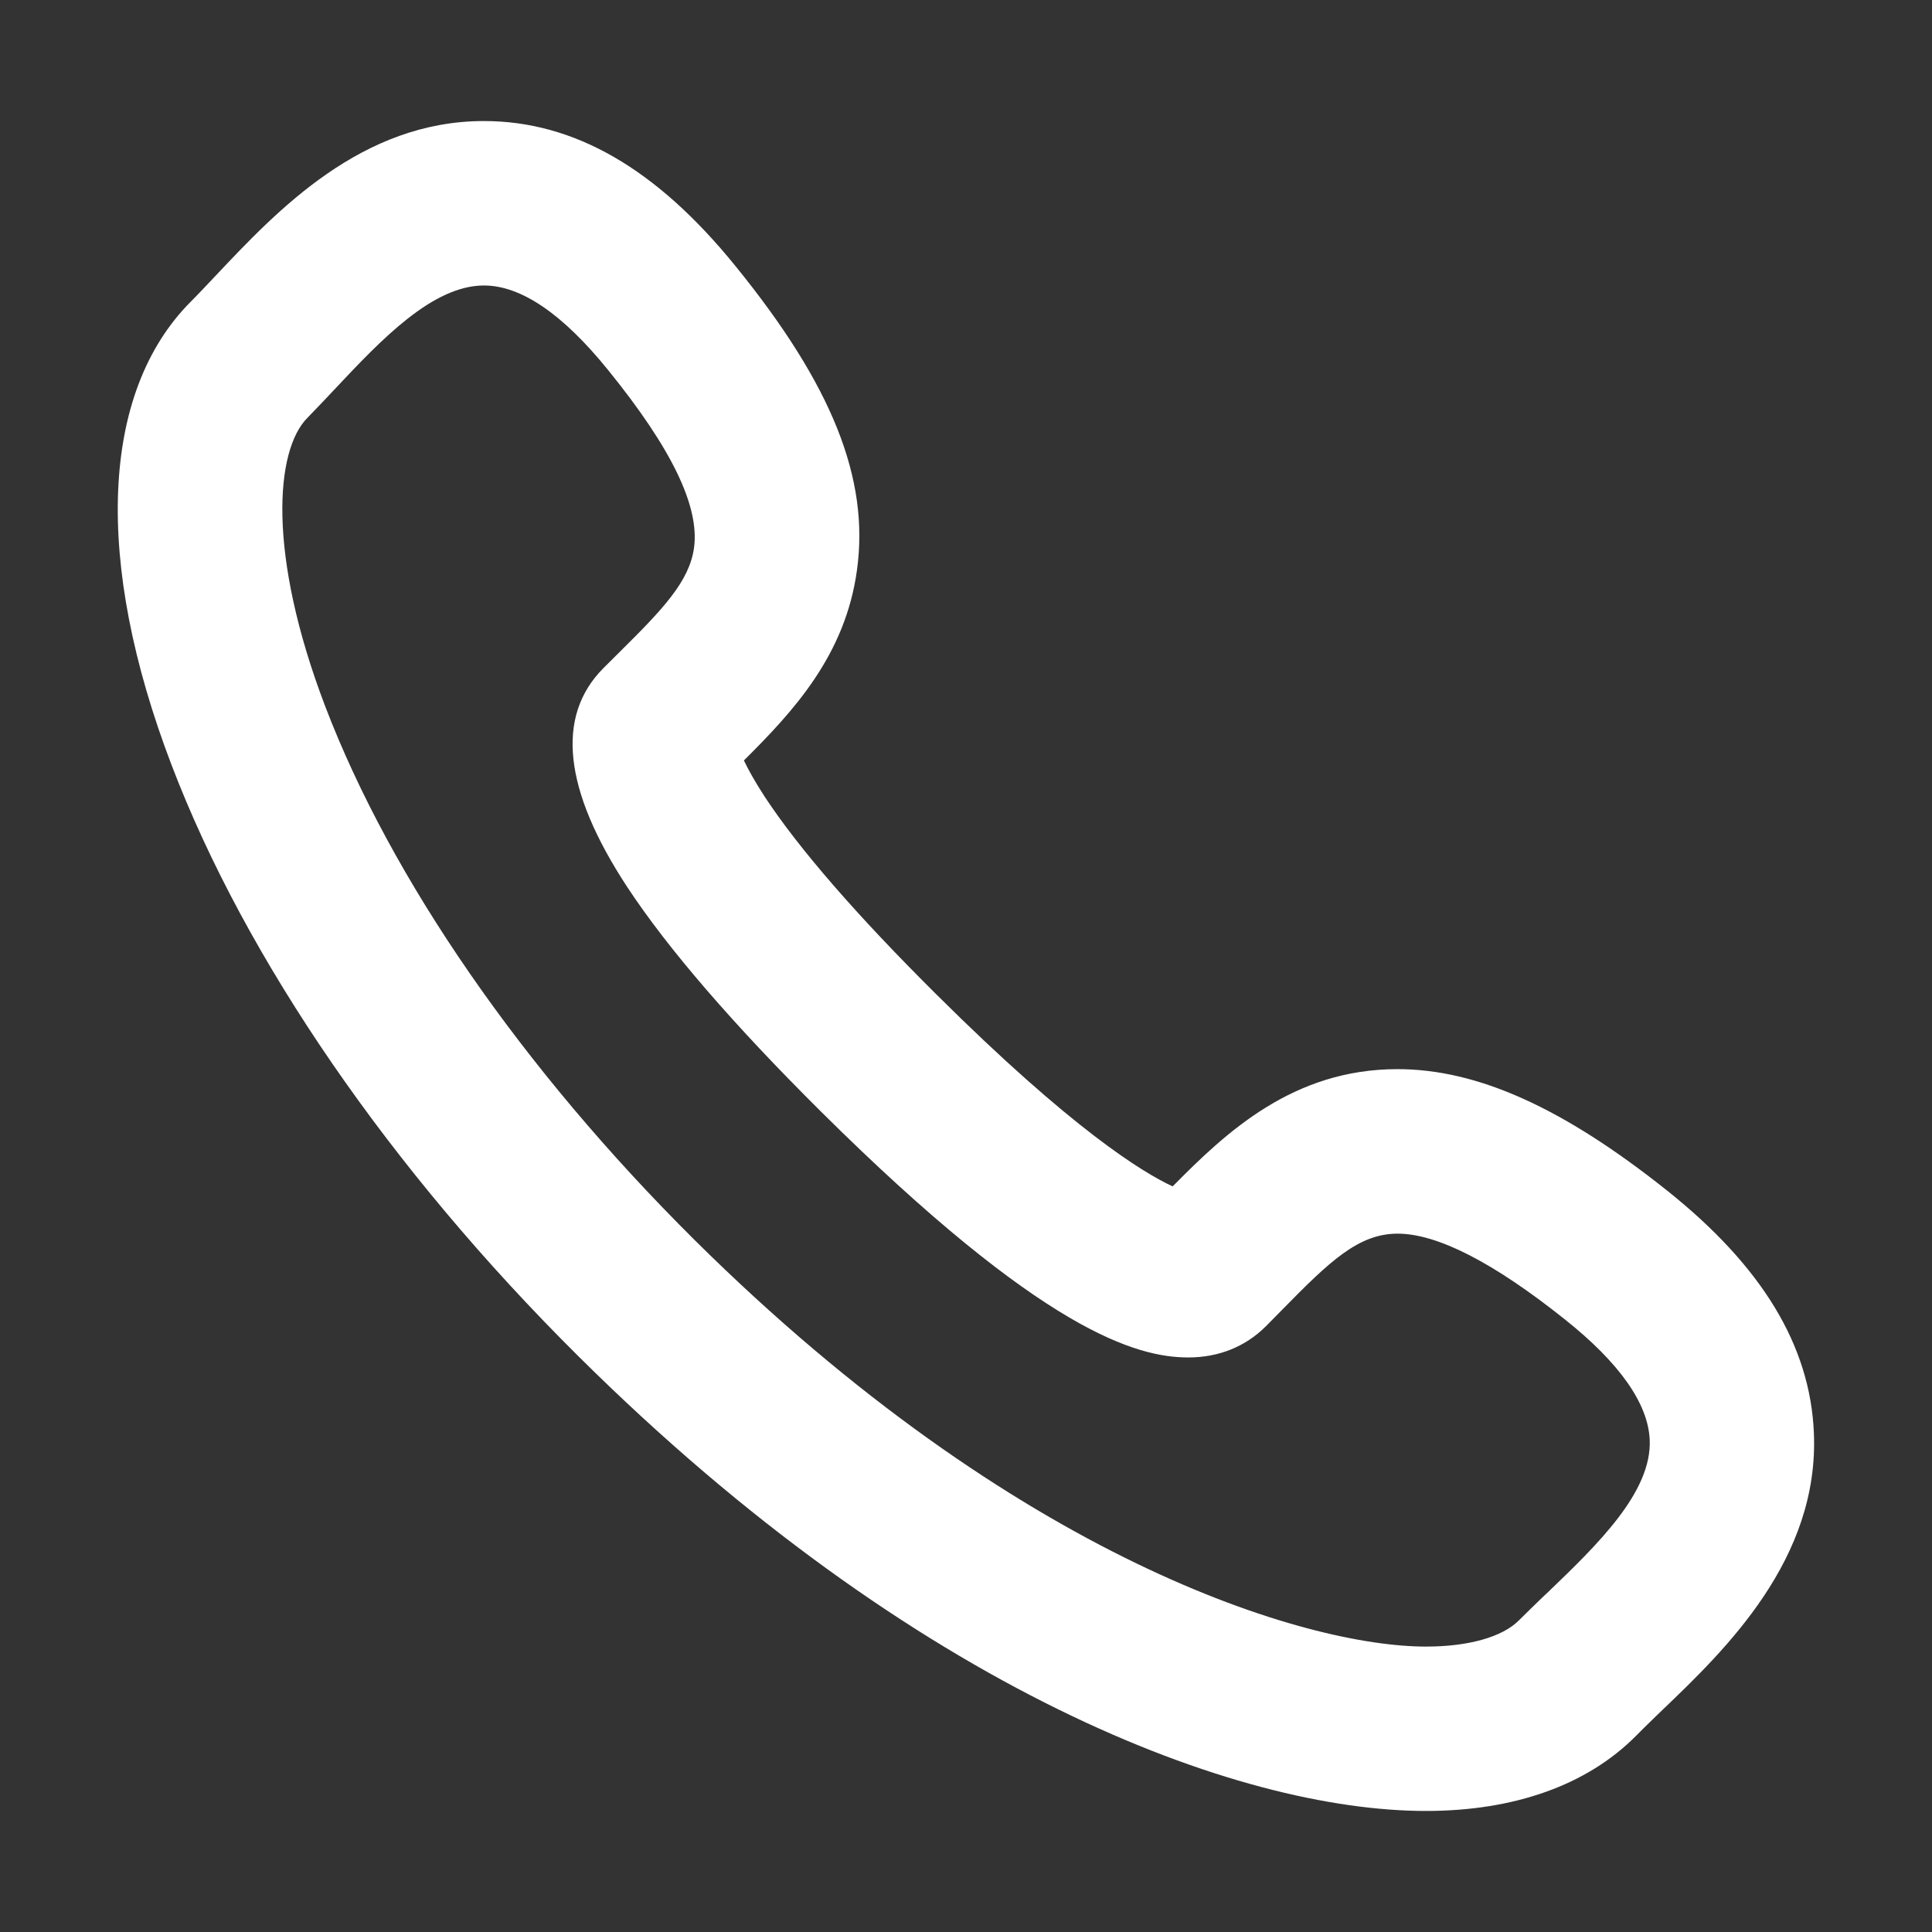 <?xml version="1.0" encoding="utf-8"?>
<!-- Generator: Adobe Illustrator 15.1.0, SVG Export Plug-In . SVG Version: 6.00 Build 0)  -->
<!DOCTYPE svg PUBLIC "-//W3C//DTD SVG 1.1//EN" "http://www.w3.org/Graphics/SVG/1.1/DTD/svg11.dtd">
<svg version="1.1" id="Layer_1" xmlns="http://www.w3.org/2000/svg" xmlns:xlink="http://www.w3.org/1999/xlink" x="0px" y="0px"
	 width="26px" height="26px" viewBox="0 0 26 26" enable-background="new 0 0 26 26" xml:space="preserve">
<rect x="0" y="0" width="26" height="26" fill="#333333" stroke="none"/>
<g>
	<g>
		<path fill="#FFFFFF" d="M19.189,24.371c-2.534,0-6.86-1.607-11.405-6.119c-2.533-2.514-4.478-5.342-5.476-7.959
			c-1.047-2.74-0.953-5.012,0.255-6.229c0.109-0.109,0.224-0.232,0.344-0.359c0.827-0.877,1.959-2.076,3.605-2.076
			c1.217,0,2.325,0.641,3.39,1.957c1.296,1.596,1.8,2.857,1.631,4.084c-0.157,1.154-0.863,1.908-1.522,2.564
			c0.055,0.115,0.142,0.275,0.279,0.486c0.458,0.697,1.239,1.598,2.319,2.67c1.816,1.805,2.768,2.389,3.172,2.576
			c0.721-0.73,1.619-1.578,3.026-1.578c1.077,0,2.23,0.52,3.629,1.635c1.276,1.018,1.922,2.082,1.974,3.252
			c0.078,1.707-1.195,2.93-2.039,3.738l-0.085,0.082c-0.097,0.094-0.188,0.182-0.274,0.27
			C21.356,24.023,20.381,24.371,19.189,24.371z M6.513,3.842c-0.692,0-1.384,0.732-1.993,1.379C4.388,5.363,4.26,5.496,4.137,5.623
			C3.703,6.059,3.595,7.457,4.376,9.504c0.89,2.33,2.653,4.879,4.966,7.178c4.357,4.322,8.24,5.477,9.848,5.477
			c0.572,0,1.028-0.129,1.25-0.352c0.096-0.096,0.201-0.197,0.31-0.303l0.087-0.082c0.656-0.631,1.396-1.342,1.364-2.047
			c-0.022-0.488-0.407-1.035-1.144-1.621c-0.958-0.764-1.714-1.152-2.249-1.152c-0.525,0-0.913,0.371-1.554,1.025l-0.218,0.221
			c-0.275,0.275-0.634,0.42-1.044,0.42c-0.691,0-1.956-0.344-4.942-3.307c-1.19-1.182-2.068-2.201-2.611-3.027
			C7.583,10.629,7.476,9.639,8.12,8.992l0.22-0.219c0.58-0.574,0.938-0.949,1-1.402c0.076-0.557-0.302-1.338-1.158-2.393
			C7.573,4.225,7.012,3.842,6.513,3.842z"/>
	</g>
</g>
</svg>
